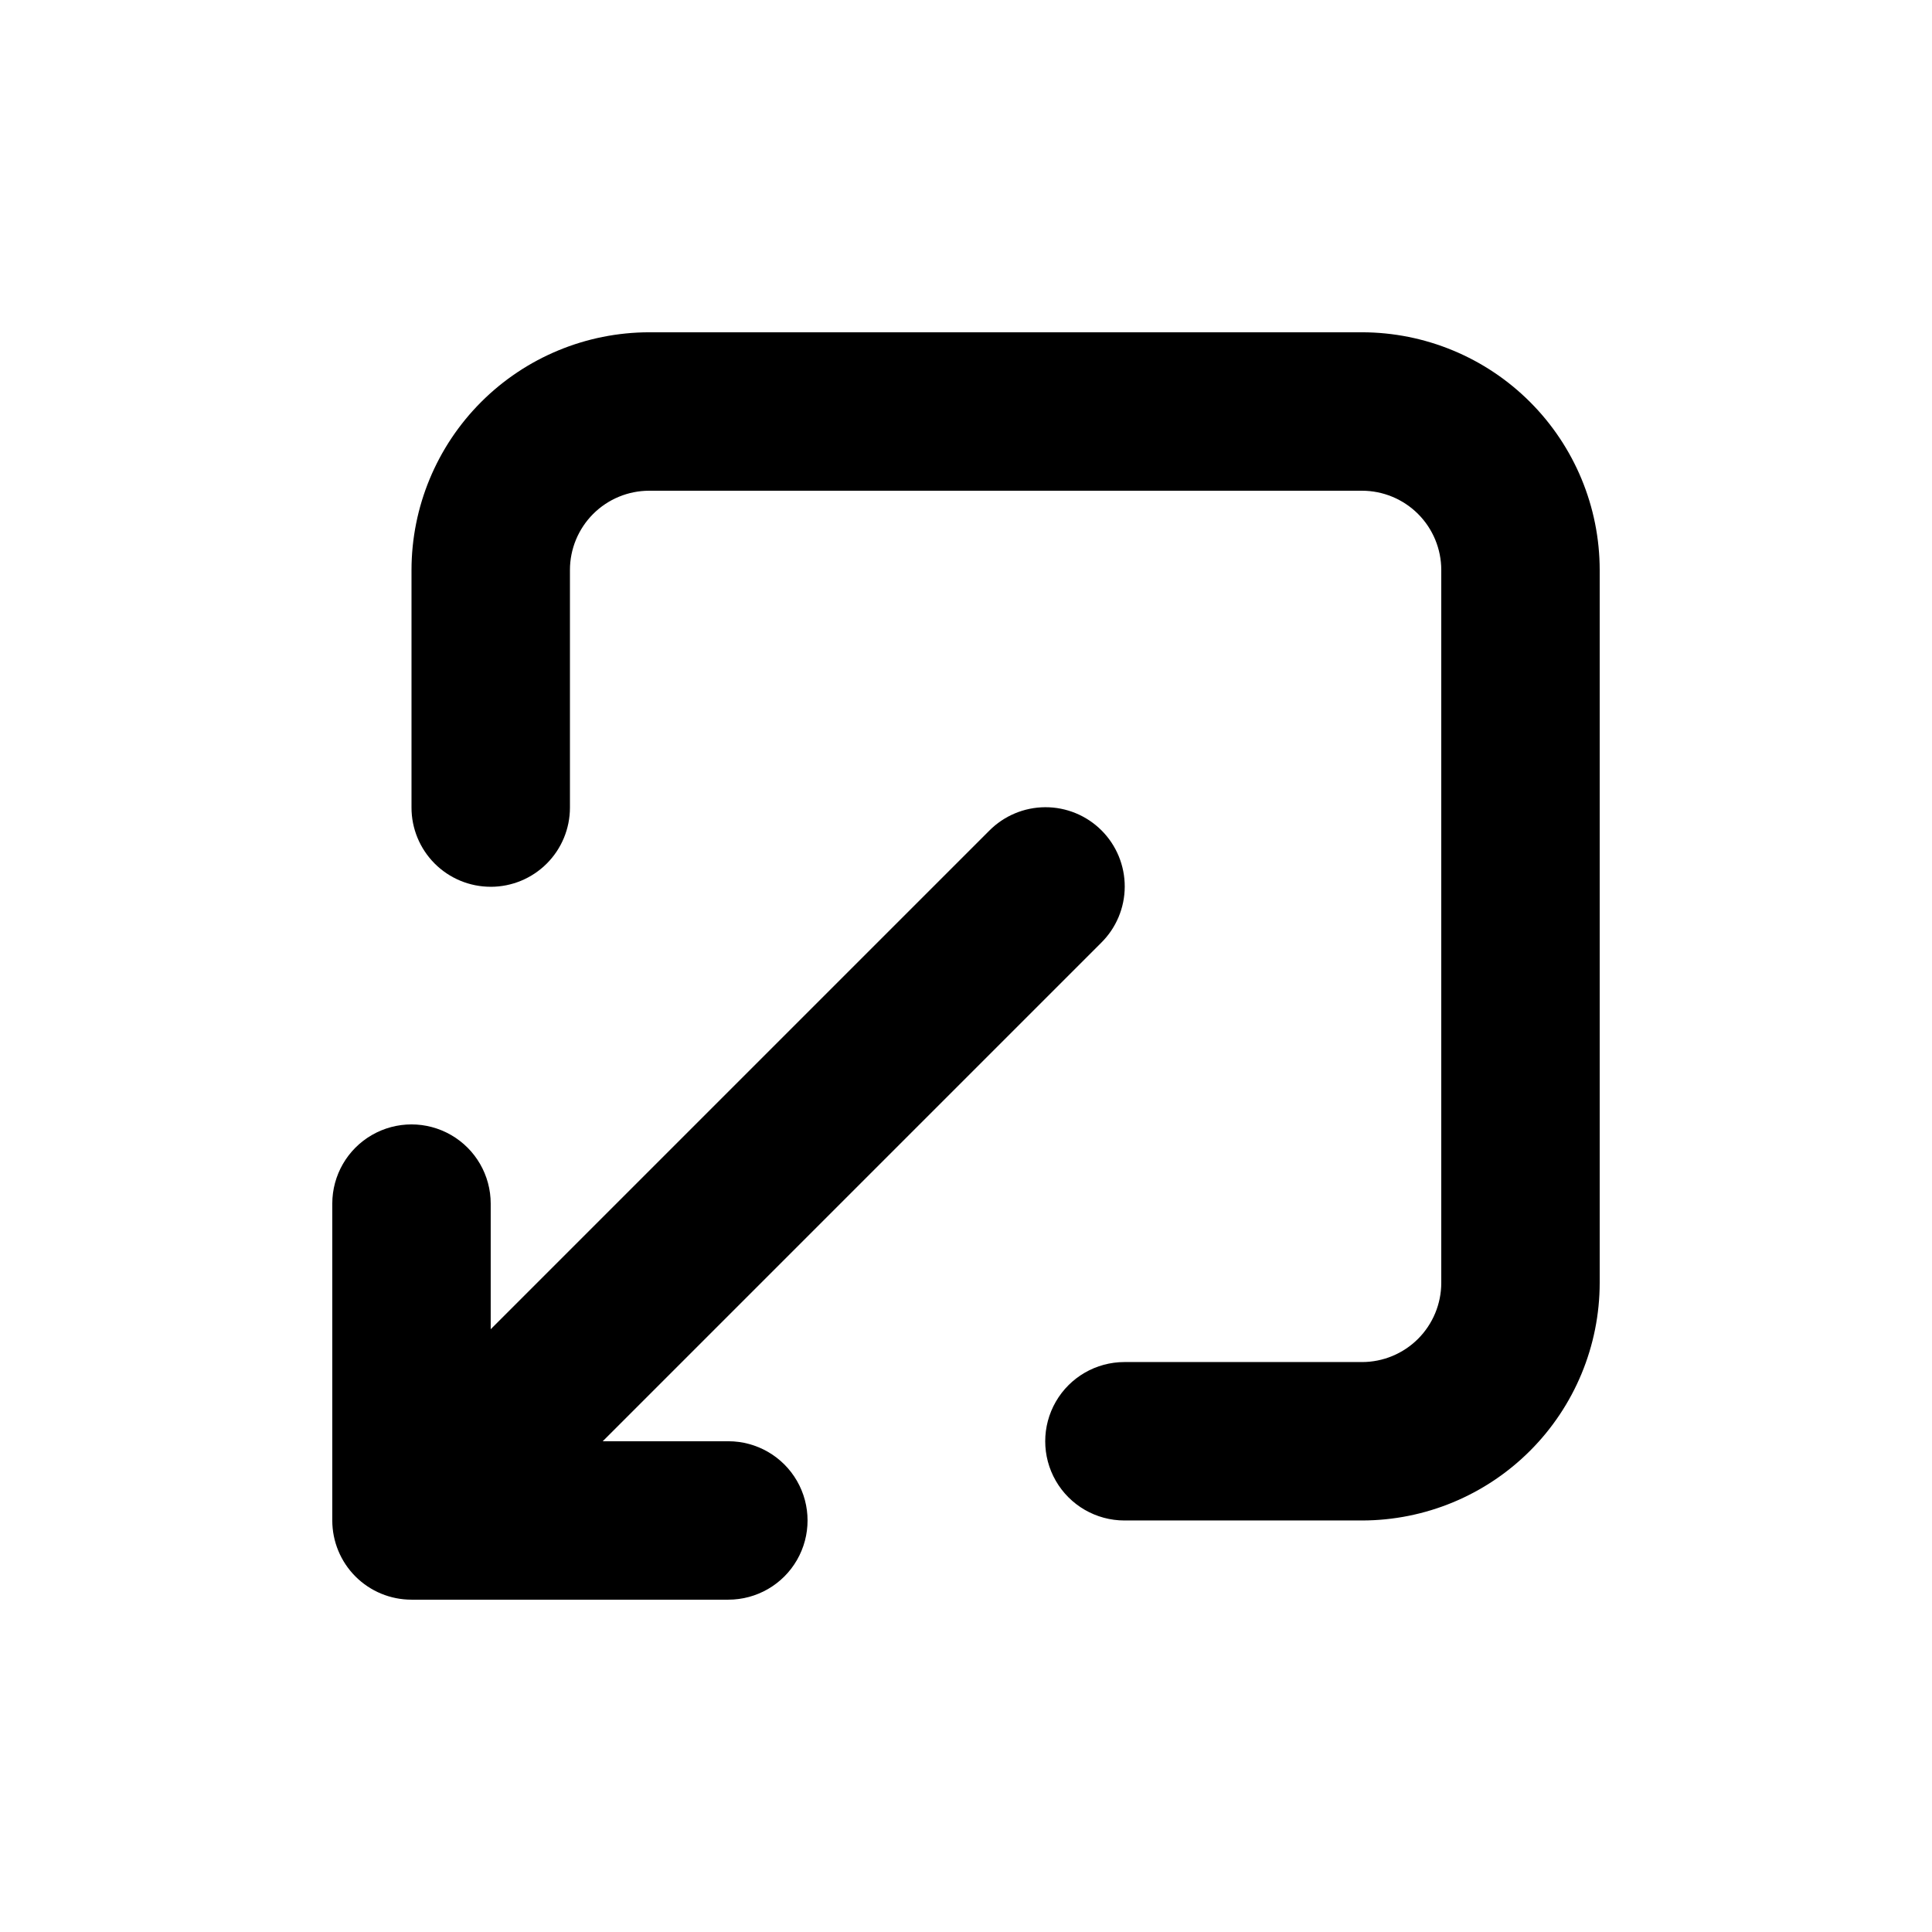 <?xml version="1.0" encoding="UTF-8"?>
<!-- Uploaded to: ICON Repo, www.svgrepo.com, Generator: ICON Repo Mixer Tools -->
<svg fill="#000000" width="800px" height="800px" version="1.1" viewBox="144 144 512 512" xmlns="http://www.w3.org/2000/svg">
 <g>
  <path d="m274.05 379.01c5.566 0 10.906-2.211 14.844-6.148s6.148-9.277 6.148-14.844v-62.977c0.004-5.566 2.219-10.902 6.152-14.84 3.938-3.934 9.273-6.148 14.84-6.152h188.93-0.004c5.566 0.004 10.902 2.219 14.84 6.152 3.934 3.938 6.148 9.273 6.152 14.84v188.93-0.004c-0.004 5.566-2.219 10.902-6.152 14.84-3.938 3.934-9.273 6.148-14.84 6.152h-62.973c-7.5 0-14.43 4.004-18.18 10.496-3.75 6.496-3.75 14.5 0 20.992 3.75 6.496 10.68 10.496 18.18 10.496h62.977-0.004c16.699-0.016 32.707-6.656 44.512-18.465 11.809-11.805 18.449-27.812 18.465-44.512v-188.93c-0.016-16.699-6.656-32.707-18.465-44.512-11.805-11.805-27.812-18.445-44.512-18.465h-188.93c-16.699 0.02-32.707 6.66-44.512 18.465-11.805 11.805-18.445 27.812-18.465 44.512v62.977c-0.004 5.566 2.211 10.906 6.144 14.844 3.938 3.938 9.277 6.148 14.848 6.148z"/>
  <path d="m253.05 567.93h83.969c7.5 0 14.43-4 18.18-10.496 3.75-6.492 3.75-14.496 0-20.992-3.75-6.492-10.68-10.496-18.18-10.496h-33.293l132.1-132.1c3.977-3.926 6.227-9.281 6.242-14.867 0.016-5.59-2.195-10.957-6.148-14.91-3.953-3.953-9.316-6.164-14.906-6.148-5.59 0.02-10.941 2.266-14.871 6.242l-132.1 132.1v-33.289c0-7.5-4-14.434-10.496-18.18-6.496-3.75-14.496-3.75-20.992 0-6.496 3.746-10.496 10.68-10.496 18.18v83.969-0.004c0 5.57 2.211 10.91 6.144 14.848 3.938 3.938 9.277 6.148 14.848 6.144z"/>
 </g>
</svg>